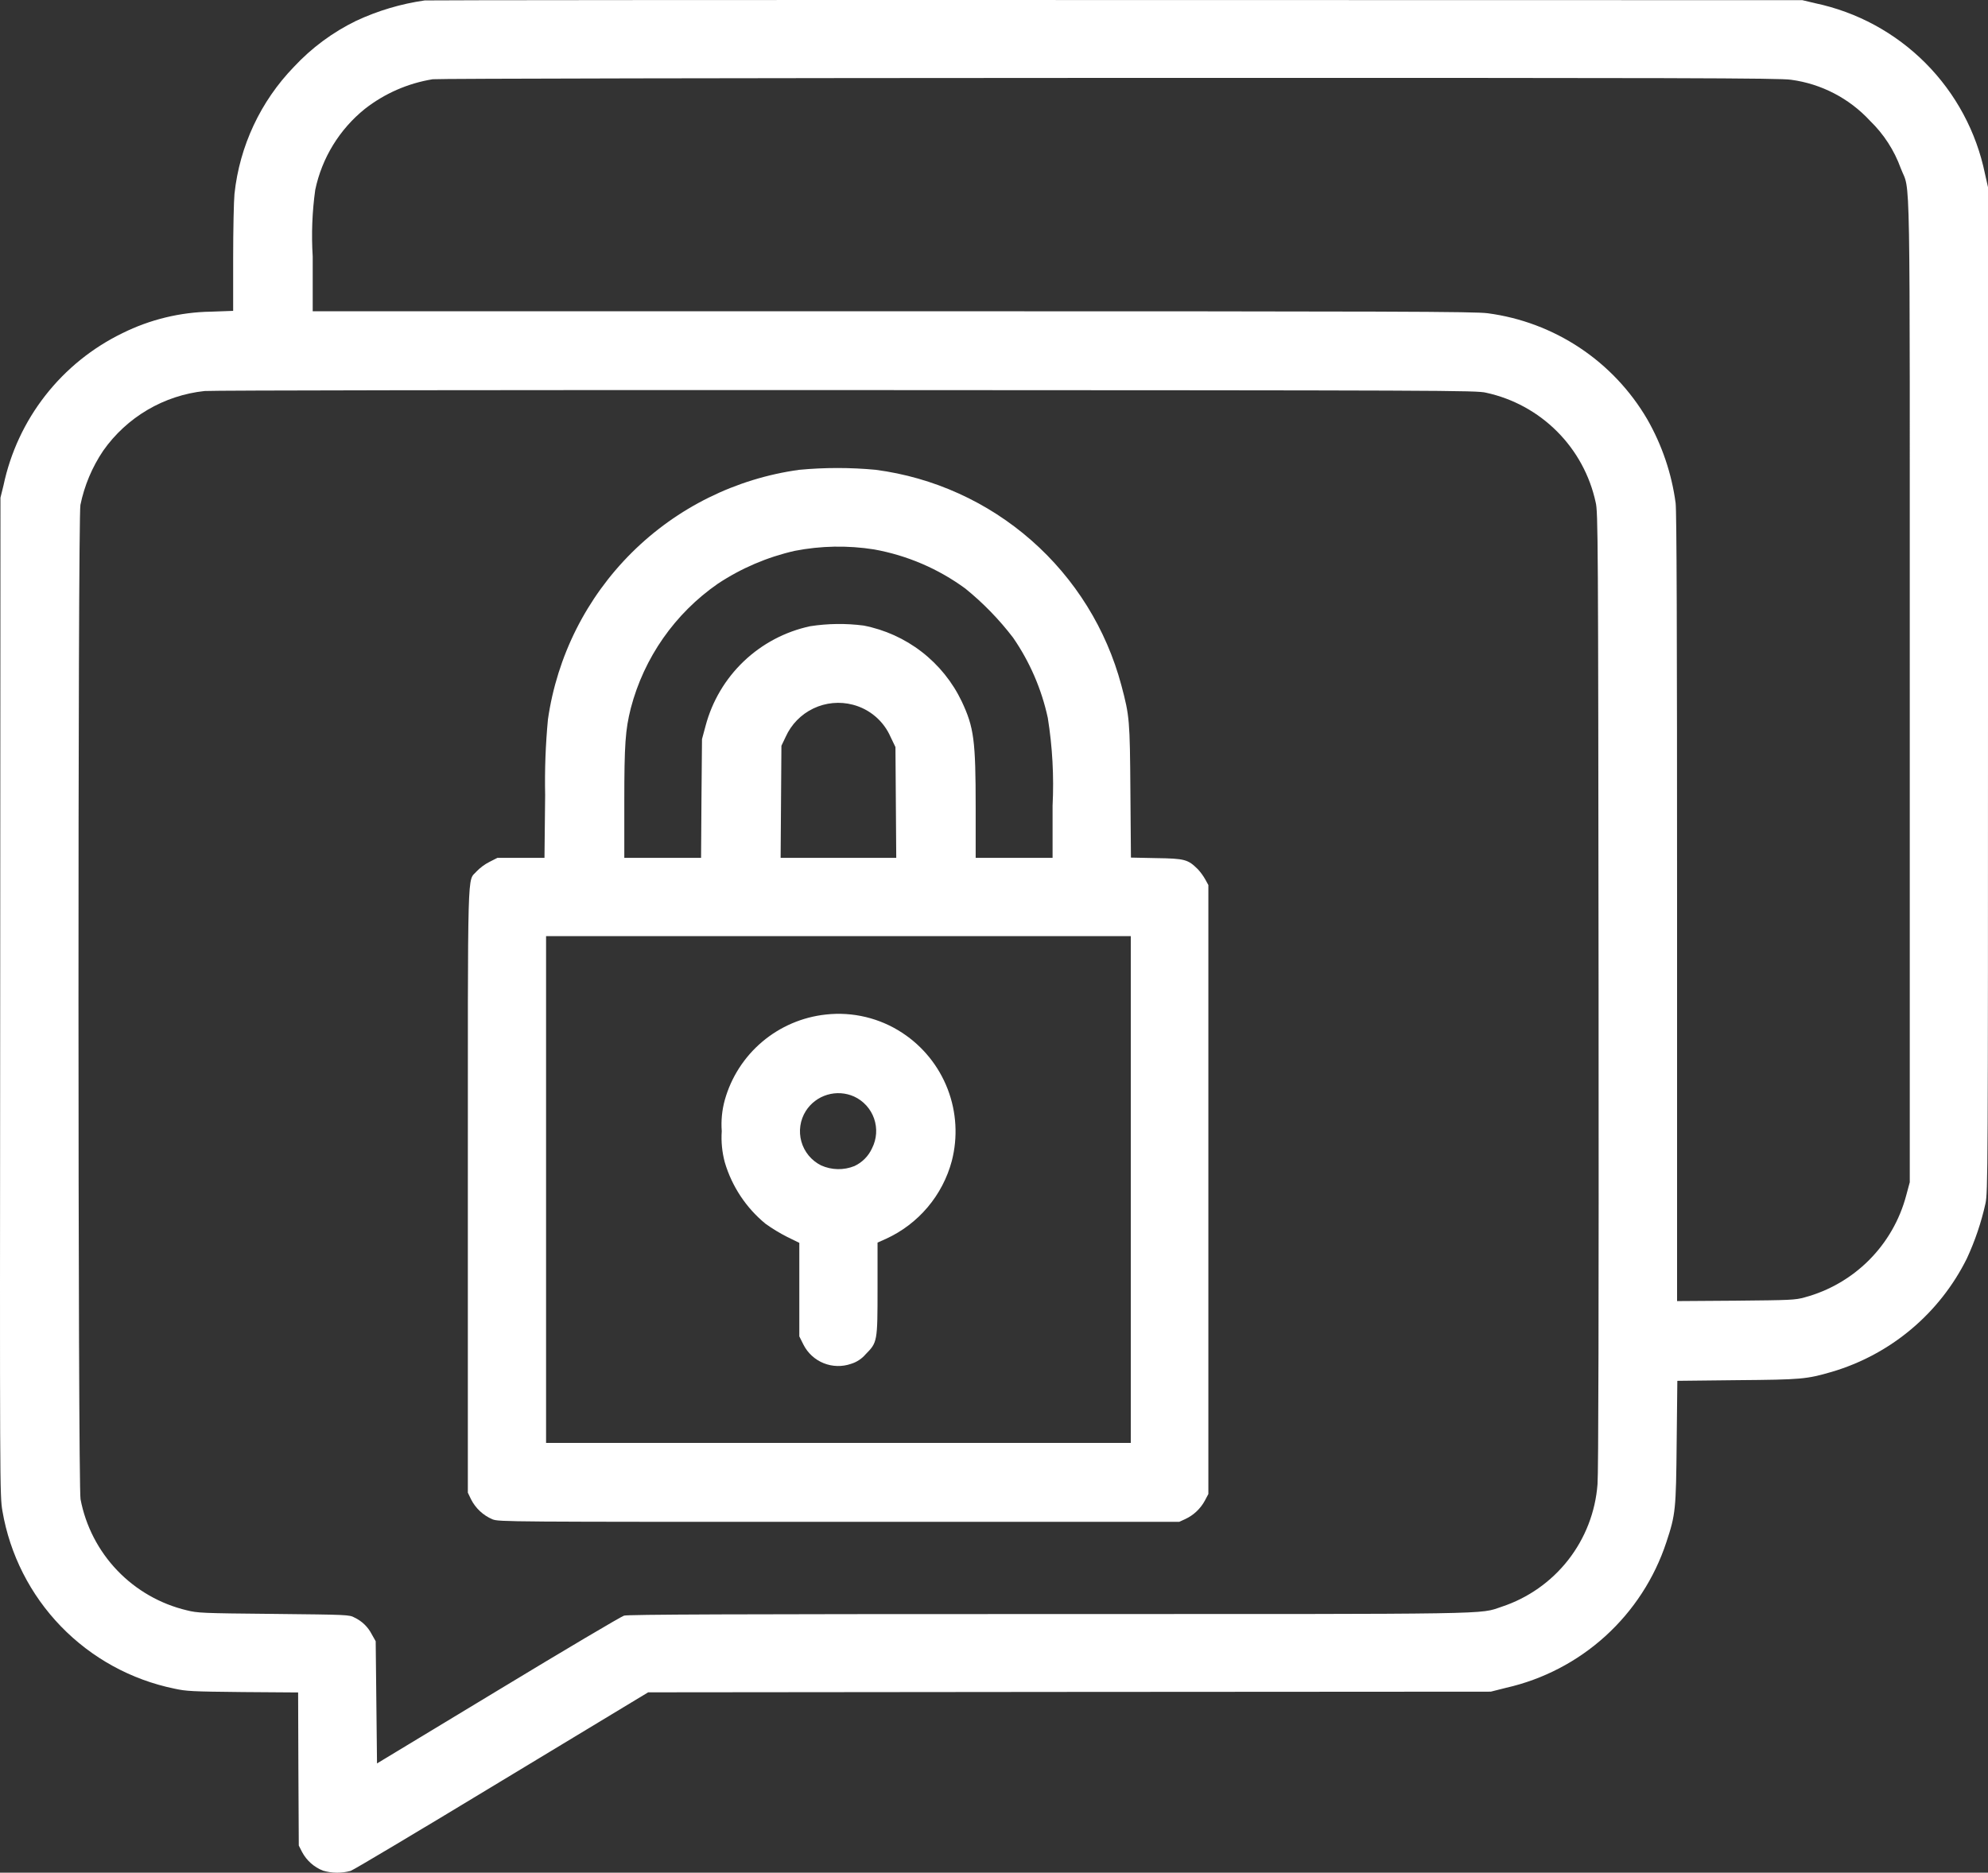 <svg width="987" height="930" viewBox="0 0 987 930" fill="none" xmlns="http://www.w3.org/2000/svg">
<rect x="0" y="0" width="987" height="930" fill="#333333" stroke="none"/>
<path d="M210.879 0.215C199.073 1.895 187.582 5.314 176.779 10.361C165.196 16.004 154.752 23.732 145.97 33.157C129.355 50.315 118.953 72.53 116.415 96.273C116.086 99.567 115.757 113.929 115.757 128.292V154.381L104.763 154.777C89.493 155.016 74.469 158.662 60.79 165.45C45.837 172.715 32.743 183.301 22.509 196.398C12.276 209.495 5.172 224.757 1.743 241.018L0.229 247.145L0.095 494.866C-0.103 740.74 -0.103 742.652 1.214 750.425C4.912 771.992 15.032 791.942 30.253 807.67C45.473 823.397 65.086 834.17 86.528 838.58C92.518 839.898 95.152 840.03 120.496 840.294L148.012 840.491L148.144 878.506L148.341 916.52L149.987 919.748C152.228 923.95 155.892 927.218 160.322 928.969C164.806 930.296 169.572 930.341 174.08 929.101C175.528 928.64 209.298 908.478 249.191 884.302L321.8 840.424L530.938 840.226L740.142 840.094L747.712 838.183C766.09 834.026 783.079 825.185 797.025 812.521C810.972 799.856 821.401 783.799 827.299 765.912C831.907 752.011 832.104 749.771 832.433 716.105L832.763 685.732L862.452 685.403C894.377 685.14 896.817 684.942 909.519 681.252C923.943 676.987 937.333 669.795 948.852 660.126C960.37 650.456 969.771 638.517 976.467 625.054C980.54 616.279 983.652 607.09 985.749 597.647C986.934 591.915 987.003 583.35 987.003 342.349V92.979L985.489 86.258C981.218 65.478 970.969 46.397 955.999 31.358C941.03 16.319 921.993 5.977 901.225 1.602L894.839 0.084L553.847 0.017C366.301 -0.048 211.997 0.084 210.879 0.215ZM889.244 39.613C904.273 41.635 918.125 48.835 928.412 59.971C935.228 66.572 940.451 74.638 943.684 83.557C948.621 96.602 948.161 71.369 948.161 343.005V587.102L946.383 593.69C943.171 605.81 936.818 616.87 927.965 625.753C919.112 634.637 908.072 641.03 895.958 644.288C891.219 645.606 889.178 645.672 861.793 645.935L832.631 646.133V450.922C832.631 313.489 832.433 253.931 831.907 249.777C829.939 235.141 825.155 221.024 817.82 208.205C809.505 193.979 798.048 181.841 784.323 172.718C770.598 163.594 754.968 157.727 738.628 155.564C732.111 154.707 694.853 154.576 443.188 154.576H155.253V127.369C154.56 116.331 154.98 105.251 156.508 94.296C159.828 78.427 168.552 64.2 181.193 54.042C190.991 46.393 202.561 41.34 214.832 39.35C217.004 39.02 368.081 38.757 550.888 38.691C837.177 38.625 883.846 38.76 889.244 39.613ZM737.838 195.031C751.172 197.925 763.391 204.596 773.033 214.247C782.676 223.897 789.334 236.119 792.212 249.451C793.397 254.128 793.463 265.724 793.661 491.901C793.792 652.062 793.595 731.913 793.134 737.052C792.112 750.766 787.044 763.868 778.573 774.704C770.101 785.54 758.606 793.621 745.54 797.928C734.151 801.749 746.132 801.551 520.01 801.551C363.535 801.551 311.794 801.749 309.819 802.342C308.437 802.737 280.264 819.405 247.216 839.433L187.18 875.733L186.851 845.425L186.522 815.053L184.547 811.561C182.7 807.957 179.715 805.062 176.055 803.326C173.422 801.877 172.895 801.877 135.835 801.481C100.09 801.152 98.049 801.02 92.783 799.702C79.602 796.575 67.606 789.706 58.239 779.923C48.872 770.14 42.534 757.859 39.988 744.558C38.672 737.904 38.606 257.353 39.923 250.764C41.895 241.128 45.742 231.973 51.245 223.819C57.039 215.575 64.531 208.665 73.216 203.553C81.901 198.441 91.58 195.244 101.603 194.178C104.894 193.848 248.269 193.651 420.214 193.716C719.208 193.848 733.098 193.845 737.838 195.031Z" fill="white"/>
<path d="M396.846 233.309C365.392 237.623 336.198 252.057 313.68 274.428C291.162 296.798 276.543 325.889 272.035 357.302C270.858 369.783 270.397 382.321 270.652 394.855L270.323 426.018H246.954L242.939 428.06C240.592 429.265 238.457 430.845 236.619 432.738C231.945 438.206 232.275 425.095 232.275 591.318V741.269L233.854 744.563C236.121 749.034 239.9 752.559 244.519 754.511C247.679 755.765 252.09 755.765 416.595 755.765H585.445L588.474 754.381C592.588 752.461 595.979 749.275 598.151 745.289L599.928 741.929V439.524L598.414 436.757C597.364 434.905 596.105 433.181 594.662 431.617C589.79 426.81 588.211 426.347 574.123 426.15L561.484 425.886L561.221 393.21C560.957 357.5 560.825 355.722 556.744 340.371C549.306 312.457 533.742 287.379 512.025 268.319C490.309 249.258 463.418 237.073 434.763 233.309C422.151 232.123 409.458 232.123 396.846 233.309ZM433.907 272.838C450.311 275.778 465.825 282.427 479.264 292.277C488.1 299.438 496.056 307.621 502.964 316.654C511.264 328.685 517.123 342.226 520.212 356.511C522.519 370.927 523.313 385.545 522.582 400.126V426.018H484.399V401.114C484.399 367.579 483.543 361.254 477.487 348.342C472.879 338.691 466.072 330.255 457.612 323.71C449.152 317.165 439.275 312.695 428.773 310.657C419.959 309.515 411.027 309.626 402.244 310.985C389.86 313.635 378.452 319.661 369.285 328.394C360.117 337.128 353.548 348.228 350.305 360.464L348.528 367.052L348.265 396.502L348.067 426.018H309.952V398.478C309.952 369.49 310.479 362.441 313.178 351.701C319.738 326.613 335.054 304.695 356.361 289.902C367.994 282.191 380.931 276.655 394.542 273.563C407.521 271.024 420.844 270.779 433.907 272.838ZM423.507 349.989C427.614 351.07 431.423 353.066 434.649 355.827C437.875 358.588 440.435 362.043 442.136 365.932L444.572 371.005L444.77 398.478L444.967 426.018H387.563L387.76 398.149L387.957 370.349L390.064 365.935C392.838 359.743 397.725 354.739 403.852 351.818C409.978 348.897 416.946 348.247 423.507 349.989ZM561.418 590.725V716.562H271.113V464.889H561.418V590.725Z" fill="white"/>
<path d="M410.009 503.826C398.364 505.081 387.361 509.793 378.421 517.356C369.48 524.919 363.011 534.985 359.847 546.257C358.456 551.293 357.944 556.53 358.333 561.74C357.978 566.949 358.49 572.181 359.847 577.222C363.379 589.183 370.419 599.809 380.057 607.726C383.463 610.169 387.05 612.349 390.787 614.248L396.843 617.214V663.661L398.884 667.746C400.997 671.929 404.557 675.203 408.903 676.96C413.249 678.717 418.086 678.837 422.514 677.299C425.332 676.442 427.845 674.796 429.755 672.555C435.614 666.626 435.68 666.362 435.68 639.68V617.08L439.828 615.235C447.796 611.598 454.862 606.245 460.518 599.559C466.174 592.873 470.281 585.02 472.545 576.562C475.604 564.735 474.888 552.249 470.497 540.849C466.107 529.449 458.26 519.707 448.057 512.984C436.835 505.578 423.373 502.338 410.009 503.826ZM424.03 544.542C426.333 545.602 428.398 547.114 430.103 548.989C431.808 550.864 433.117 553.063 433.953 555.456C434.789 557.848 435.133 560.384 434.967 562.912C434.8 565.44 434.125 567.909 432.983 570.171C431.222 574.086 428.116 577.241 424.228 579.065C421.584 580.136 418.751 580.659 415.899 580.602C413.047 580.546 410.237 579.911 407.638 578.736C405.273 577.555 403.181 575.893 401.498 573.855C399.814 571.818 398.576 569.451 397.863 566.907C397.15 564.362 396.978 561.697 397.357 559.082C397.737 556.467 398.661 553.96 400.068 551.723C402.537 547.853 406.315 544.999 410.713 543.681C415.112 542.363 419.838 542.668 424.03 544.542Z" fill="white"/>
</svg>
